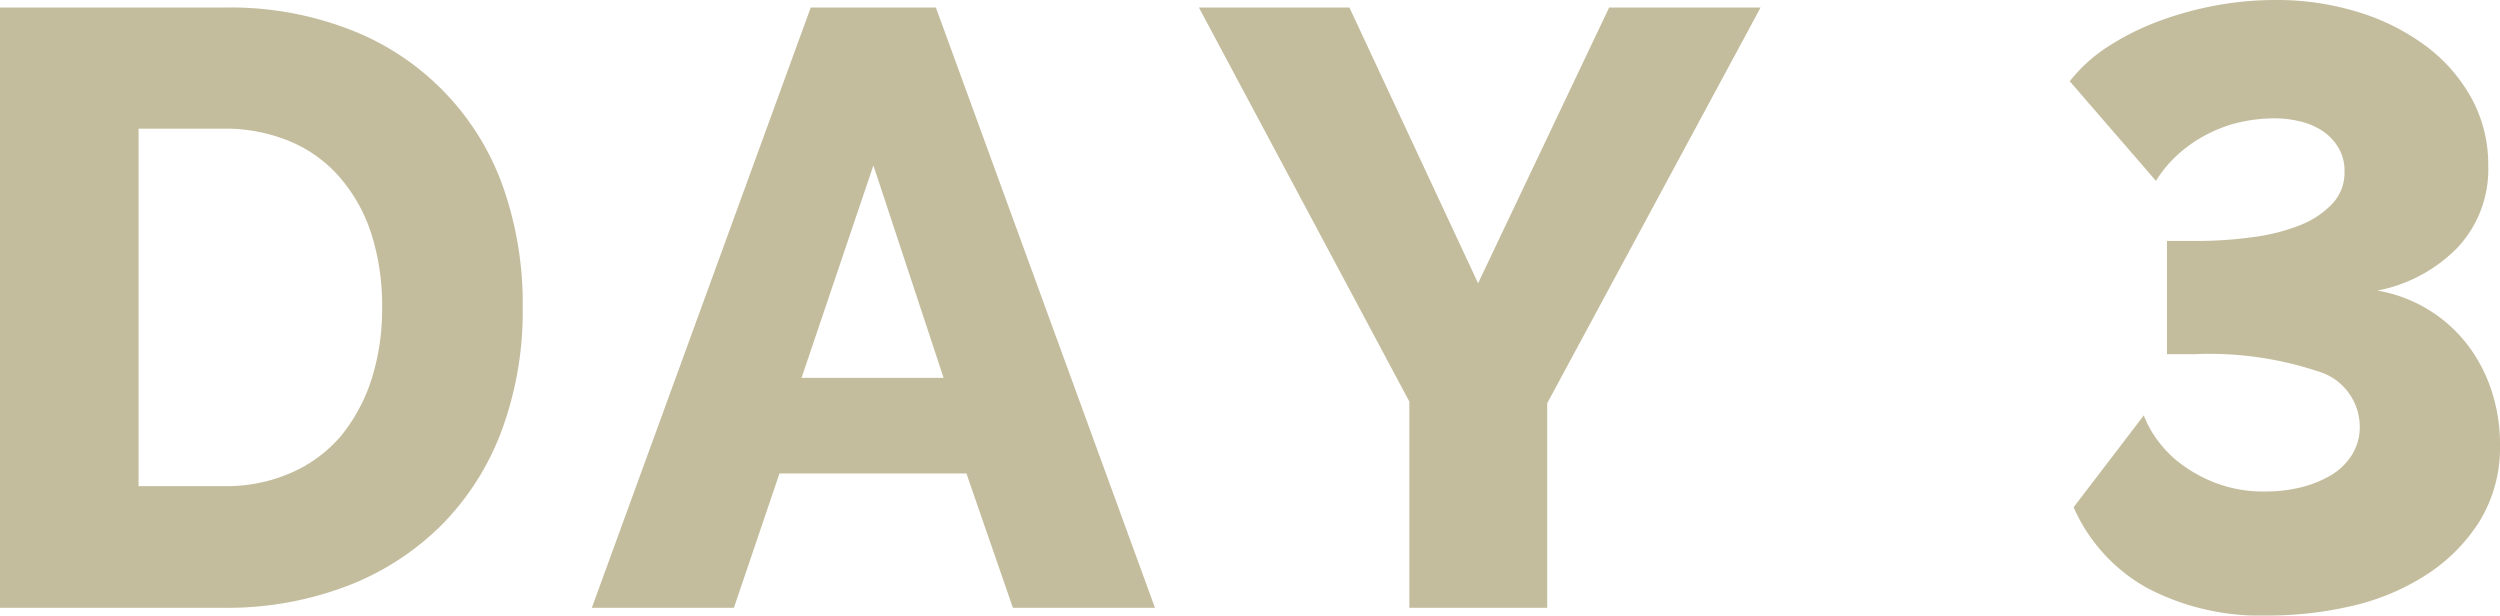 <svg xmlns="http://www.w3.org/2000/svg" viewBox="0 0 136.02 33.49"><g id="レイヤー_2" data-name="レイヤー 2"><g id="coordinate"><path d="M0,33.07V.41H12.19A18,18,0,0,1,19.27,1.7a14.25,14.25,0,0,1,8.17,8.67,19.1,19.1,0,0,1,1,6.33,18.73,18.73,0,0,1-1.15,6.74A14.47,14.47,0,0,1,24,28.59a14.72,14.72,0,0,1-5.16,3.31,18.35,18.35,0,0,1-6.69,1.17ZM20.79,16.7a12.78,12.78,0,0,0-.57-3.93,8.88,8.88,0,0,0-1.68-3.06,7.3,7.3,0,0,0-2.72-2A9.11,9.11,0,0,0,12.19,7H7.54V26.45h4.65a8.76,8.76,0,0,0,3.68-.74,7.48,7.48,0,0,0,2.69-2,9.45,9.45,0,0,0,1.66-3.09A12.59,12.59,0,0,0,20.79,16.7Z" style="fill:#c4bd9d"/><path d="M44.11.41h6.81L62.84,33.07H55.11l-2.53-7.31H42.41l-2.48,7.31H32.2Zm7.23,20.15L47.52,9,43.61,20.56Z" style="fill:#c4bd9d"/><path d="M73.42.41l7,15,7.13-15h8.24L84.18,21.94V33.07h-7.5V21.85L65.23.41Z" style="fill:#c4bd9d"/><path d="M123.37,33.49a13.24,13.24,0,0,1-6.55-1.5,9.31,9.31,0,0,1-4-4.39l3.82-5a5.55,5.55,0,0,0,.57,1.1,6.27,6.27,0,0,0,1.22,1.36,7.73,7.73,0,0,0,2,1.17,7.26,7.26,0,0,0,2.85.51,8,8,0,0,0,1.93-.23,6.06,6.06,0,0,0,1.64-.67,3.37,3.37,0,0,0,1.12-1.1,2.86,2.86,0,0,0,.42-1.55,3.15,3.15,0,0,0-2.32-3,18.66,18.66,0,0,0-6.65-.92h-1.52V13.11h1.52a22.49,22.49,0,0,0,3.17-.21,10.56,10.56,0,0,0,2.58-.66,4.85,4.85,0,0,0,1.75-1.18,2.46,2.46,0,0,0,.64-1.72,2.43,2.43,0,0,0-.39-1.4,2.87,2.87,0,0,0-.94-.9,3.88,3.88,0,0,0-1.2-.46,5.69,5.69,0,0,0-1.15-.14,8.59,8.59,0,0,0-2.44.32,7.93,7.93,0,0,0-1.86.83,7.49,7.49,0,0,0-1.38,1.1,7,7,0,0,0-.9,1.15l-4.69-5.42a8.5,8.5,0,0,1,2.09-1.89,14.23,14.23,0,0,1,2.76-1.38A18.72,18.72,0,0,1,120.54.3a17.92,17.92,0,0,1,3.24-.3,15,15,0,0,1,4.63.69,12,12,0,0,1,3.68,1.89A8.87,8.87,0,0,1,134.5,5.4,7.49,7.49,0,0,1,135.38,9a6.23,6.23,0,0,1-1.66,4.46,8.27,8.27,0,0,1-4.37,2.35,7.84,7.84,0,0,1,4.88,2.92,8.38,8.38,0,0,1,1.33,2.53,9.2,9.2,0,0,1,.46,2.92,7.68,7.68,0,0,1-1.13,4.21A9.46,9.46,0,0,1,132,31.28a12.64,12.64,0,0,1-4,1.68A20,20,0,0,1,123.37,33.49Z" style="fill:#c4bd9d"/></g></g></svg>